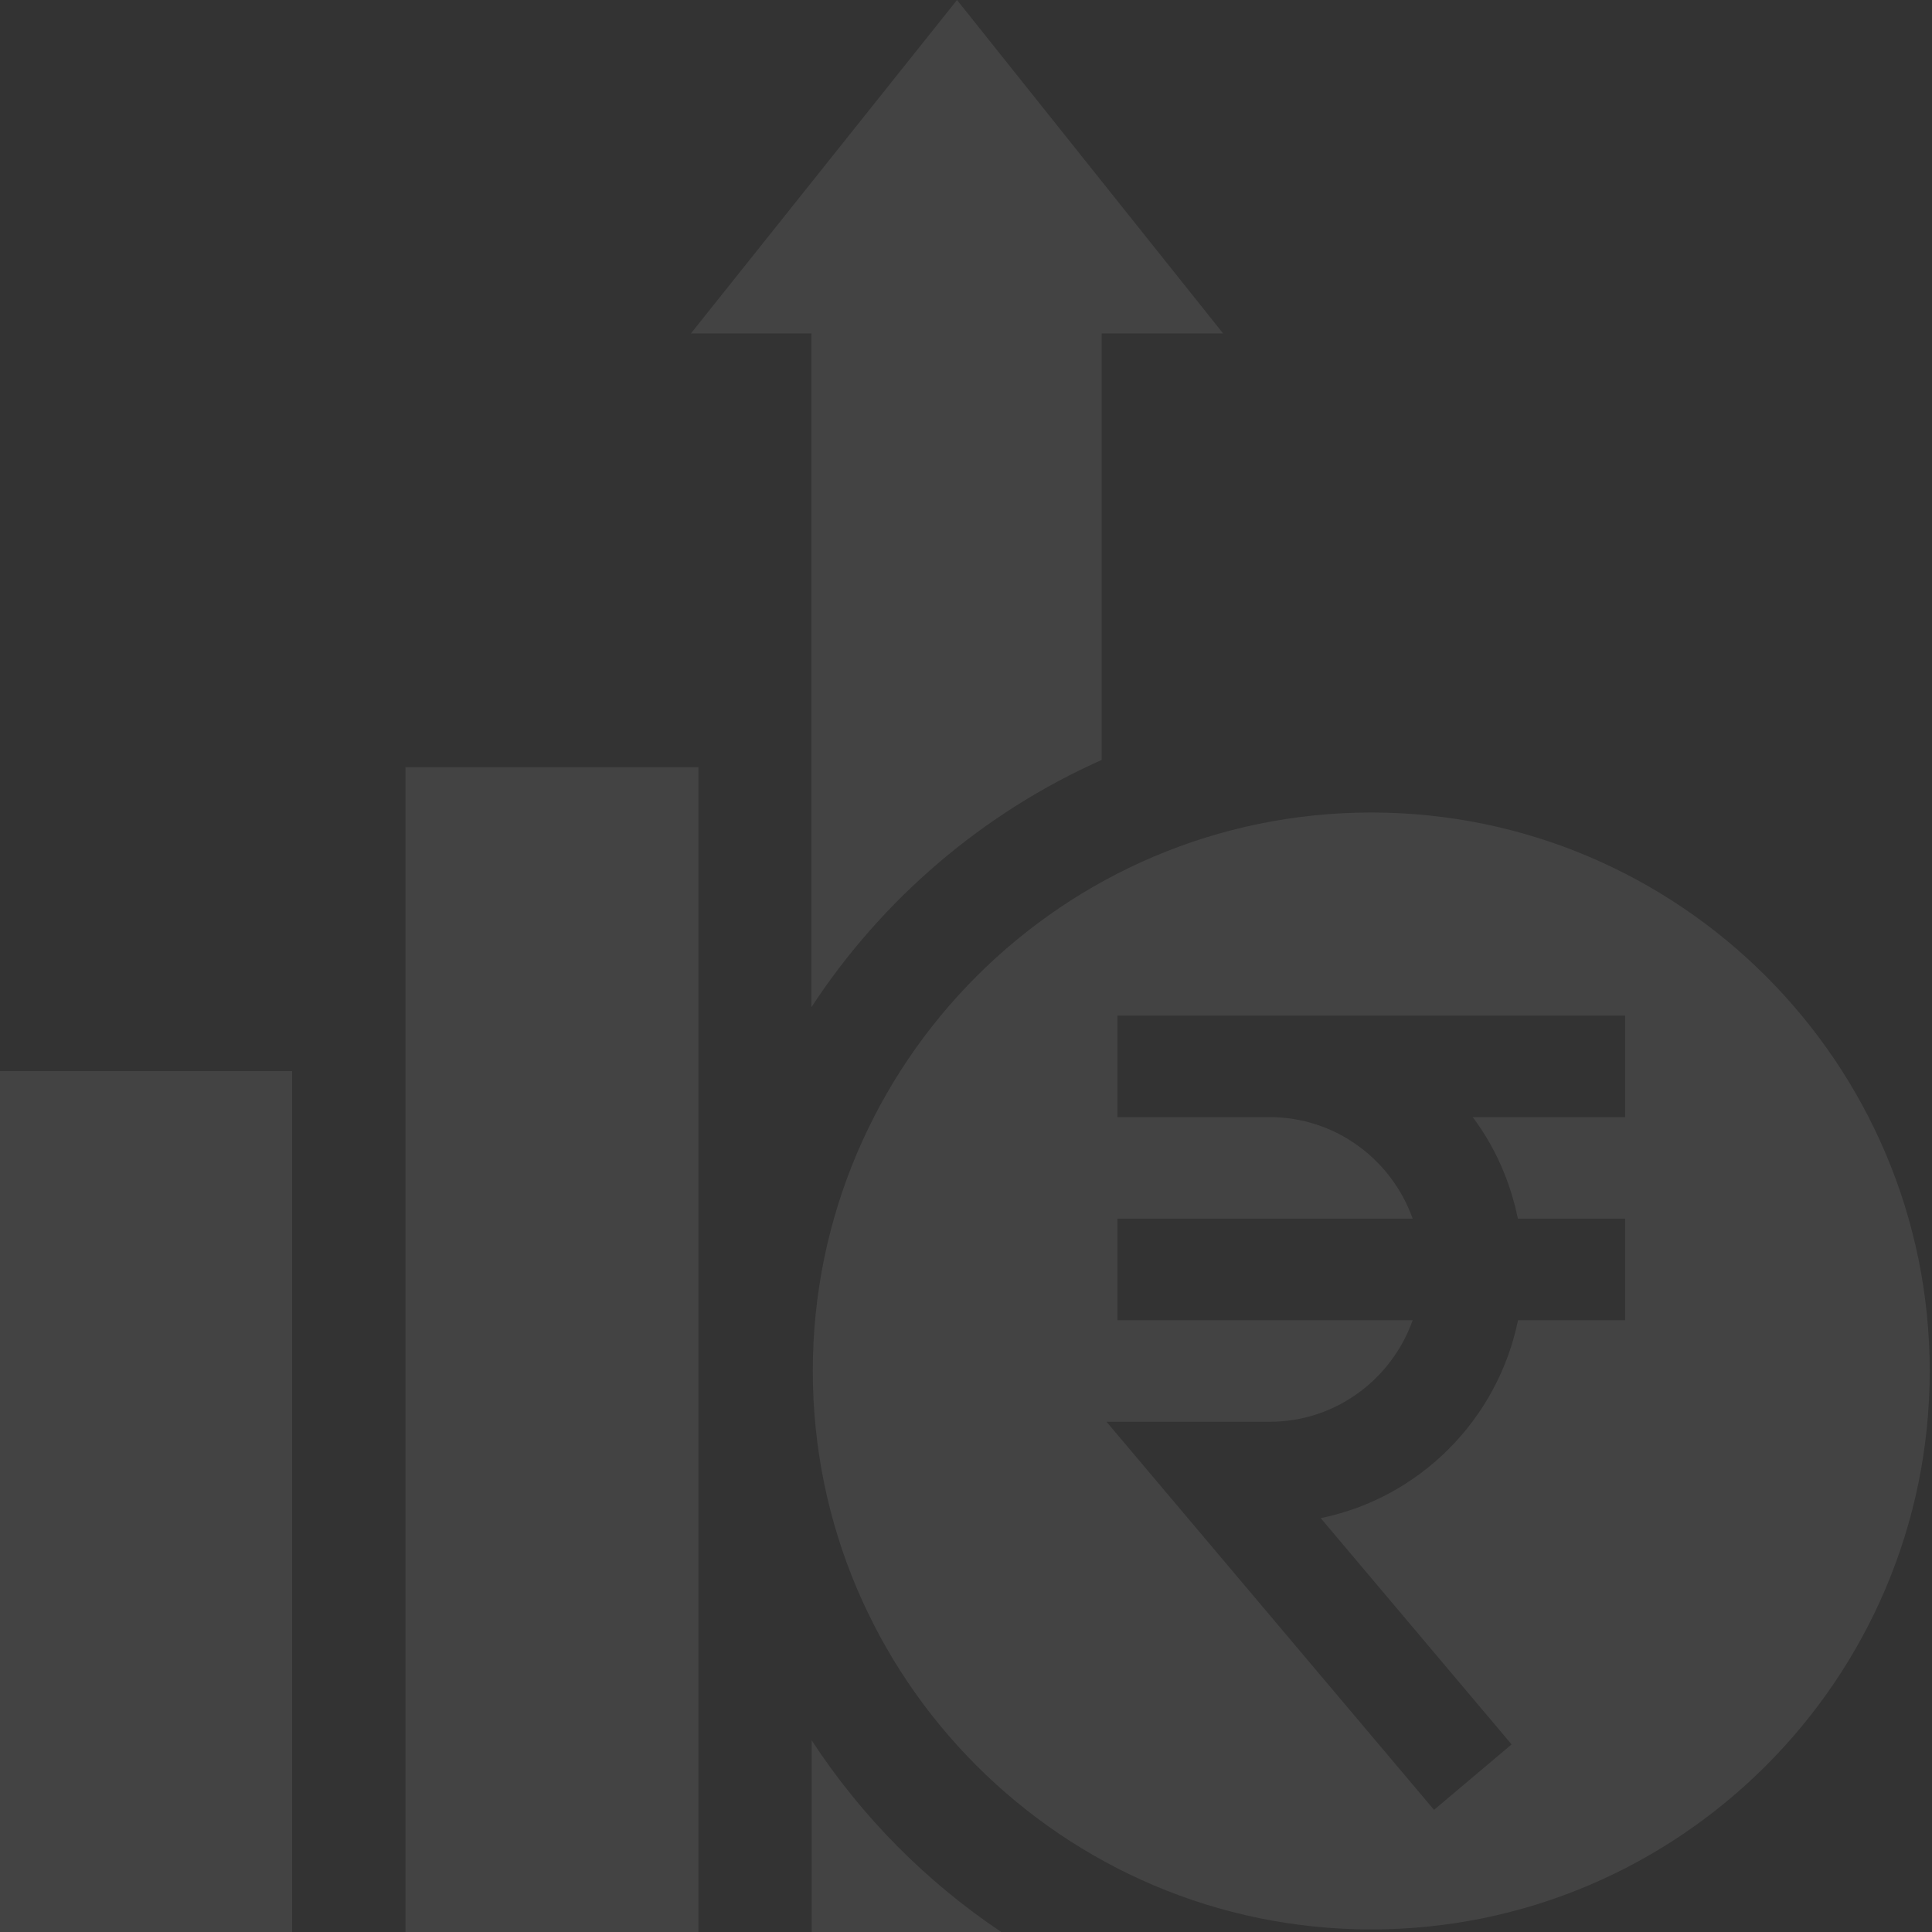 <svg width="40" height="40" viewBox="0 0 40 40" fill="none" xmlns="http://www.w3.org/2000/svg">
<rect x="0" y="0" width="40" height="40" fill="#333333" stroke="none"/>
<g clip-path="url(#clip0_24908_42162)">
<path d="M8.395 15.884H14.46V40H8.395V15.884Z" fill="#FEFEFE" fill-opacity="0.08"/>
<path d="M25.323 6.903L19.814 0L14.305 6.903H16.8V20.852C18.262 18.618 20.348 16.829 22.809 15.734V6.903H25.323Z" fill="#FEFEFE" fill-opacity="0.08"/>
<path d="M0 22.176H6.048V40H0V22.176Z" fill="#FEFEFE" fill-opacity="0.08"/>
<path d="M16.805 36.032V40H20.73C19.17 38.955 17.833 37.604 16.805 36.032Z" fill="#FEFEFE" fill-opacity="0.08"/>
<path d="M28.391 16.822C22.016 16.822 16.828 22.009 16.828 28.385C16.828 34.76 22.016 39.947 28.391 39.947C34.765 39.947 39.953 34.76 39.953 28.385C39.953 22.009 34.765 16.822 28.391 16.822ZM33.646 23.129H30.491C30.95 23.739 31.268 24.457 31.426 25.231H33.646V27.334H31.429C31.009 29.387 29.397 31.012 27.344 31.431L31.296 36.116L29.69 37.471L22.909 29.436H26.288C27.657 29.436 28.813 28.555 29.248 27.334H23.135V25.231H29.248C28.813 24.011 27.657 23.129 26.288 23.129H23.135V21.027H33.646V23.129Z" fill="#FEFEFE" fill-opacity="0.08"/>
</g>
<defs>
<clipPath id="clip0_24908_42162">
<rect width="40" height="40" fill="white"/>
</clipPath>
</defs>
</svg>
